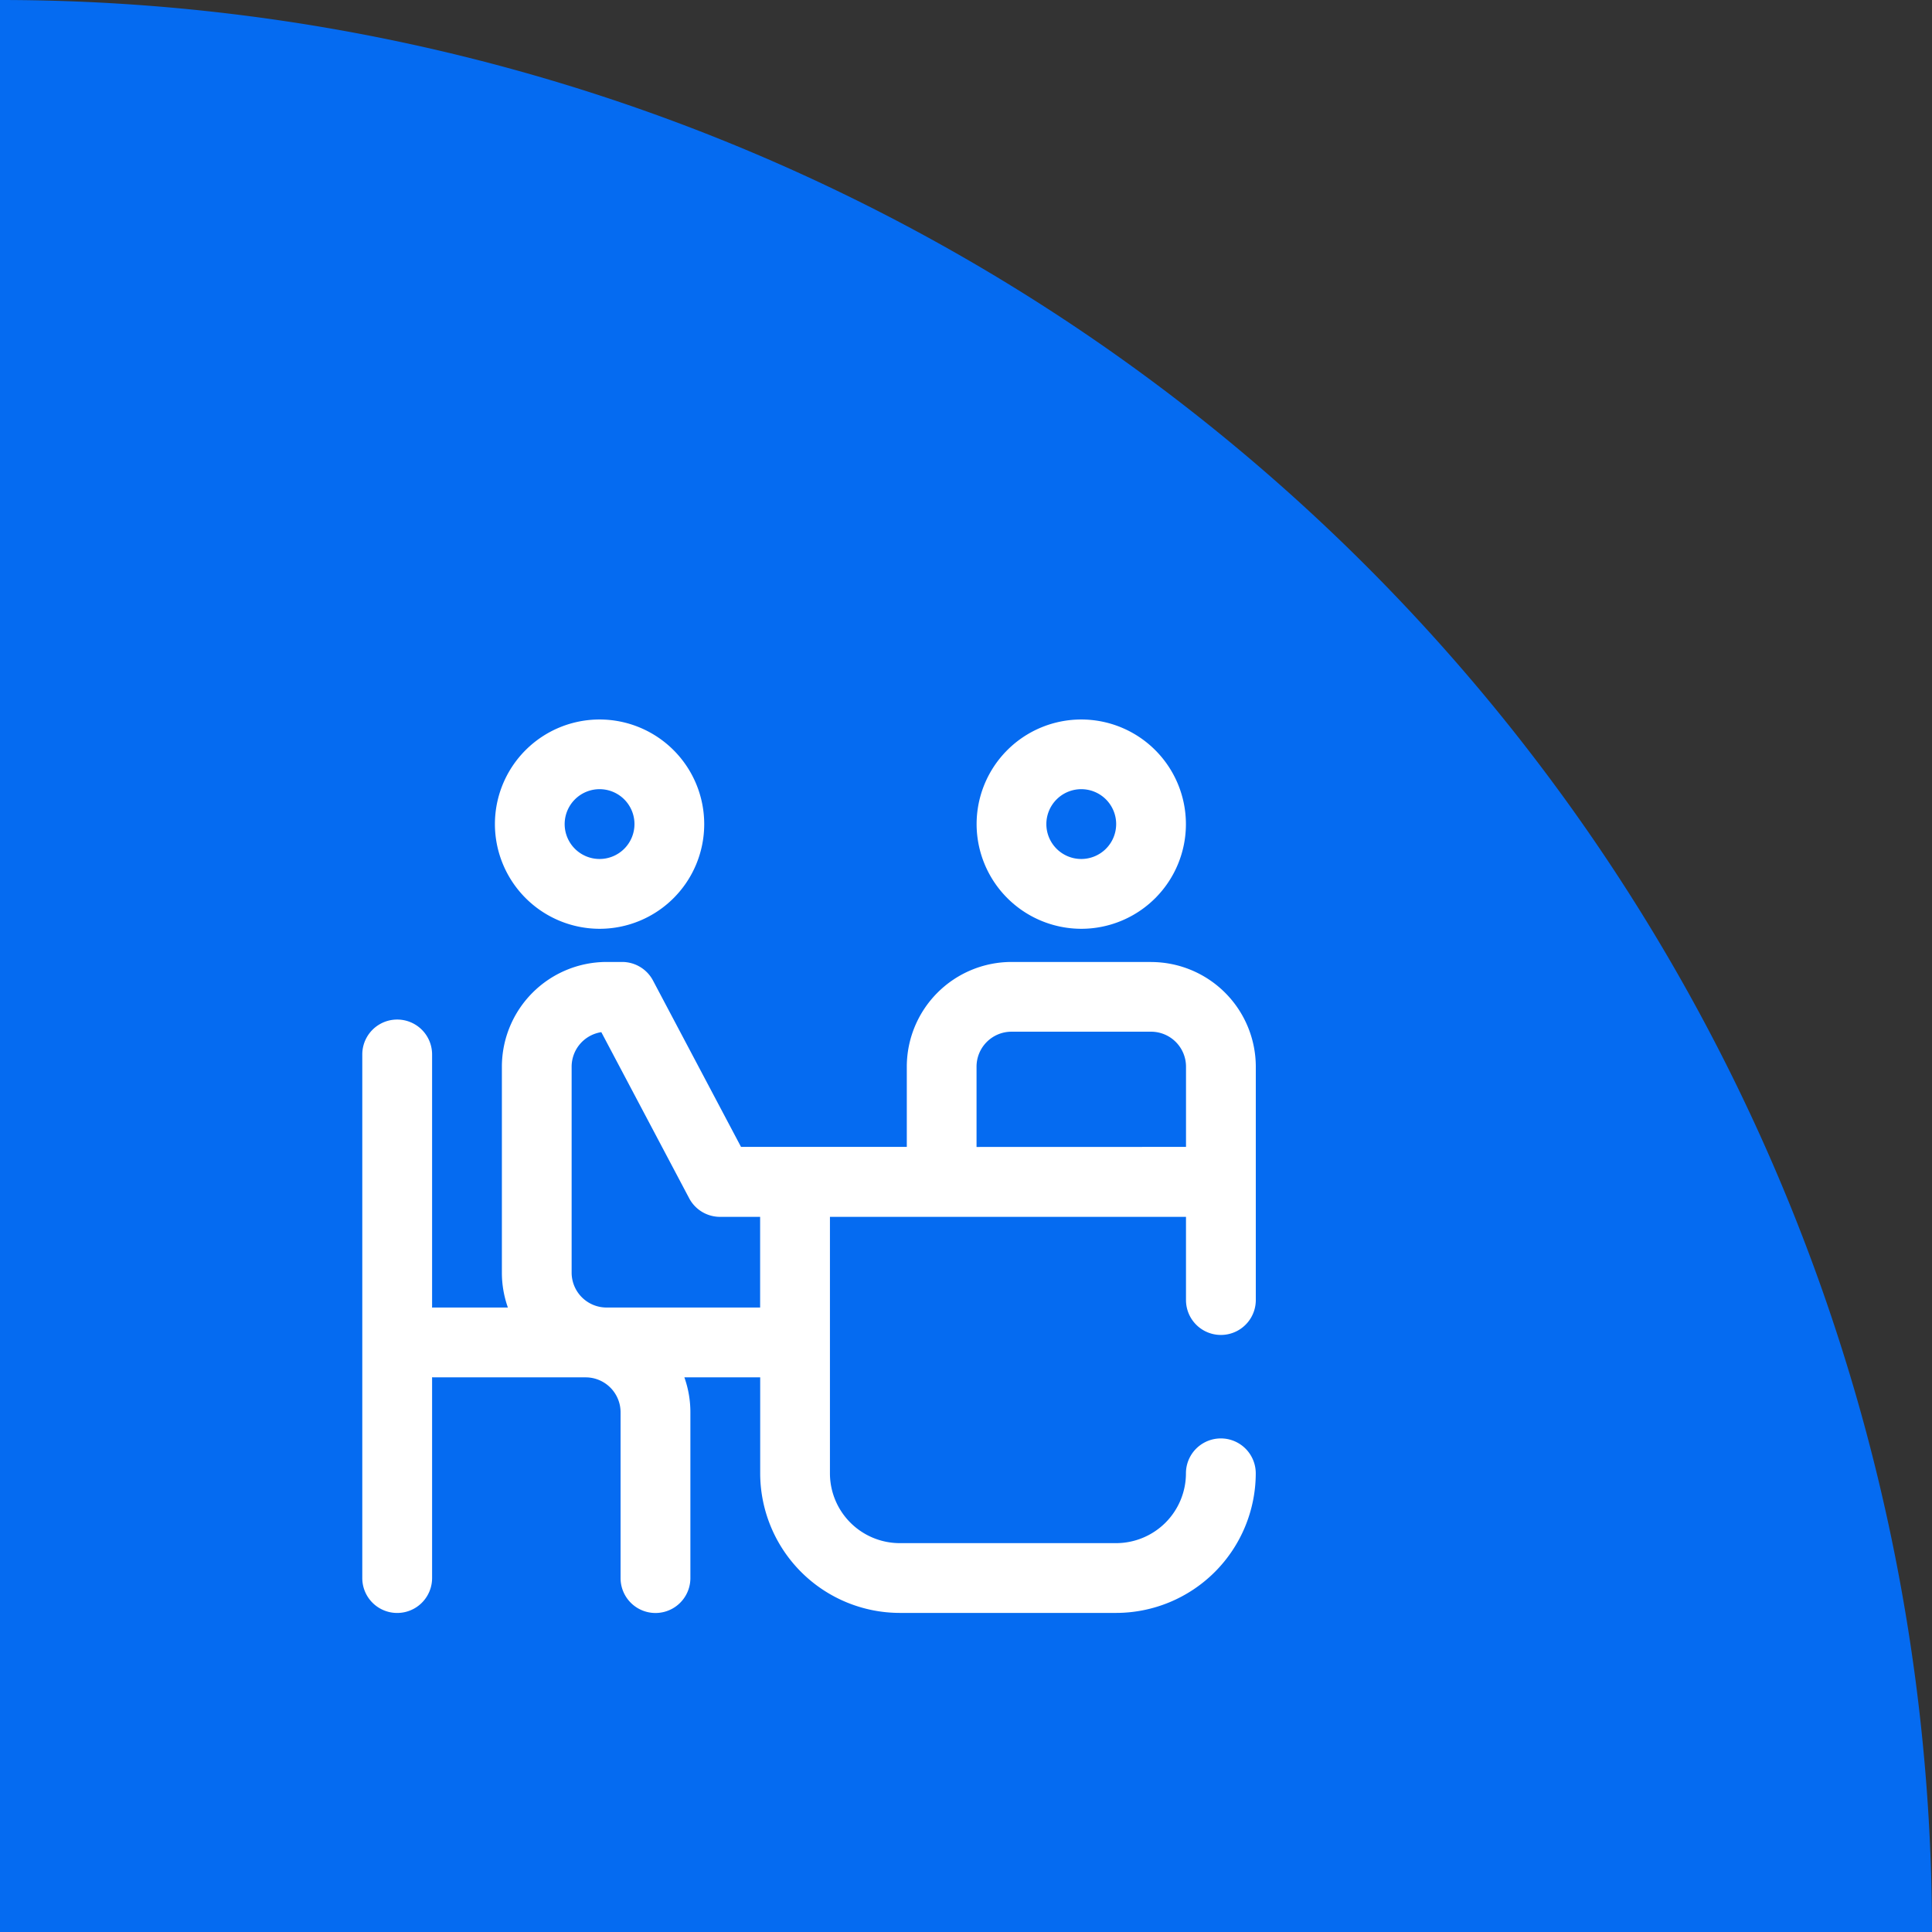 <svg xmlns="http://www.w3.org/2000/svg" width="120" height="120" viewBox="0 0 120 120"><rect x="0" y="0" width="120" height="120" fill="#333333" stroke="none"/><defs><style>.a{fill:#056bf1;}.b{fill:#fff;}</style></defs><g transform="translate(-1010 -2656)"><path class="a" d="M0,0A120,120,0,0,1,120,120H0Z" transform="translate(1010 2656)"/><path class="b" d="M44.662,13.008a6.5,6.5,0,1,0-6.5-6.5A6.511,6.511,0,0,0,44.662,13.008Zm0-8.672A2.168,2.168,0,1,1,42.494,6.5,2.171,2.171,0,0,1,44.662,4.336ZM49,15.068H40.326a6.511,6.511,0,0,0-6.5,6.5v4.987H23.529L18.062,16.222a2.168,2.168,0,0,0-1.917-1.154h-.969a6.511,6.511,0,0,0-6.5,6.5V34.364a6.467,6.467,0,0,0,.373,2.168h-4.6c-.037,0-.072,0-.108.006V20.813a2.168,2.168,0,0,0-4.336,0V53.335a2.168,2.168,0,1,0,4.336,0V40.863c.036,0,.072.006.108.006h9.431a2.171,2.171,0,0,1,2.168,2.168v10.3a2.168,2.168,0,1,0,4.336,0v-10.3a6.467,6.467,0,0,0-.373-2.168h4.709V46.83A8.682,8.682,0,0,0,33.388,55.5H46.83A8.682,8.682,0,0,0,55.5,46.83a2.168,2.168,0,0,0-4.336,0,4.341,4.341,0,0,1-4.336,4.336H33.388a4.341,4.341,0,0,1-4.336-4.336V30.9H51.167v5.167a2.168,2.168,0,0,0,4.336,0V21.572a6.511,6.511,0,0,0-6.5-6.5ZM24.716,36.532h-9.54a2.171,2.171,0,0,1-2.168-2.168V21.572a2.172,2.172,0,0,1,1.844-2.144l5.454,10.312A2.168,2.168,0,0,0,22.223,30.9h2.493Zm13.442-9.973V21.572A2.171,2.171,0,0,1,40.326,19.4H49a2.171,2.171,0,0,1,2.168,2.168v4.987ZM14.743,13.008a6.5,6.5,0,1,0-6.5-6.5A6.511,6.511,0,0,0,14.743,13.008Zm0-8.672A2.168,2.168,0,1,1,12.575,6.5,2.171,2.171,0,0,1,14.743,4.336Zm0,0" transform="translate(1032.497 2700.681)"/></g></svg>